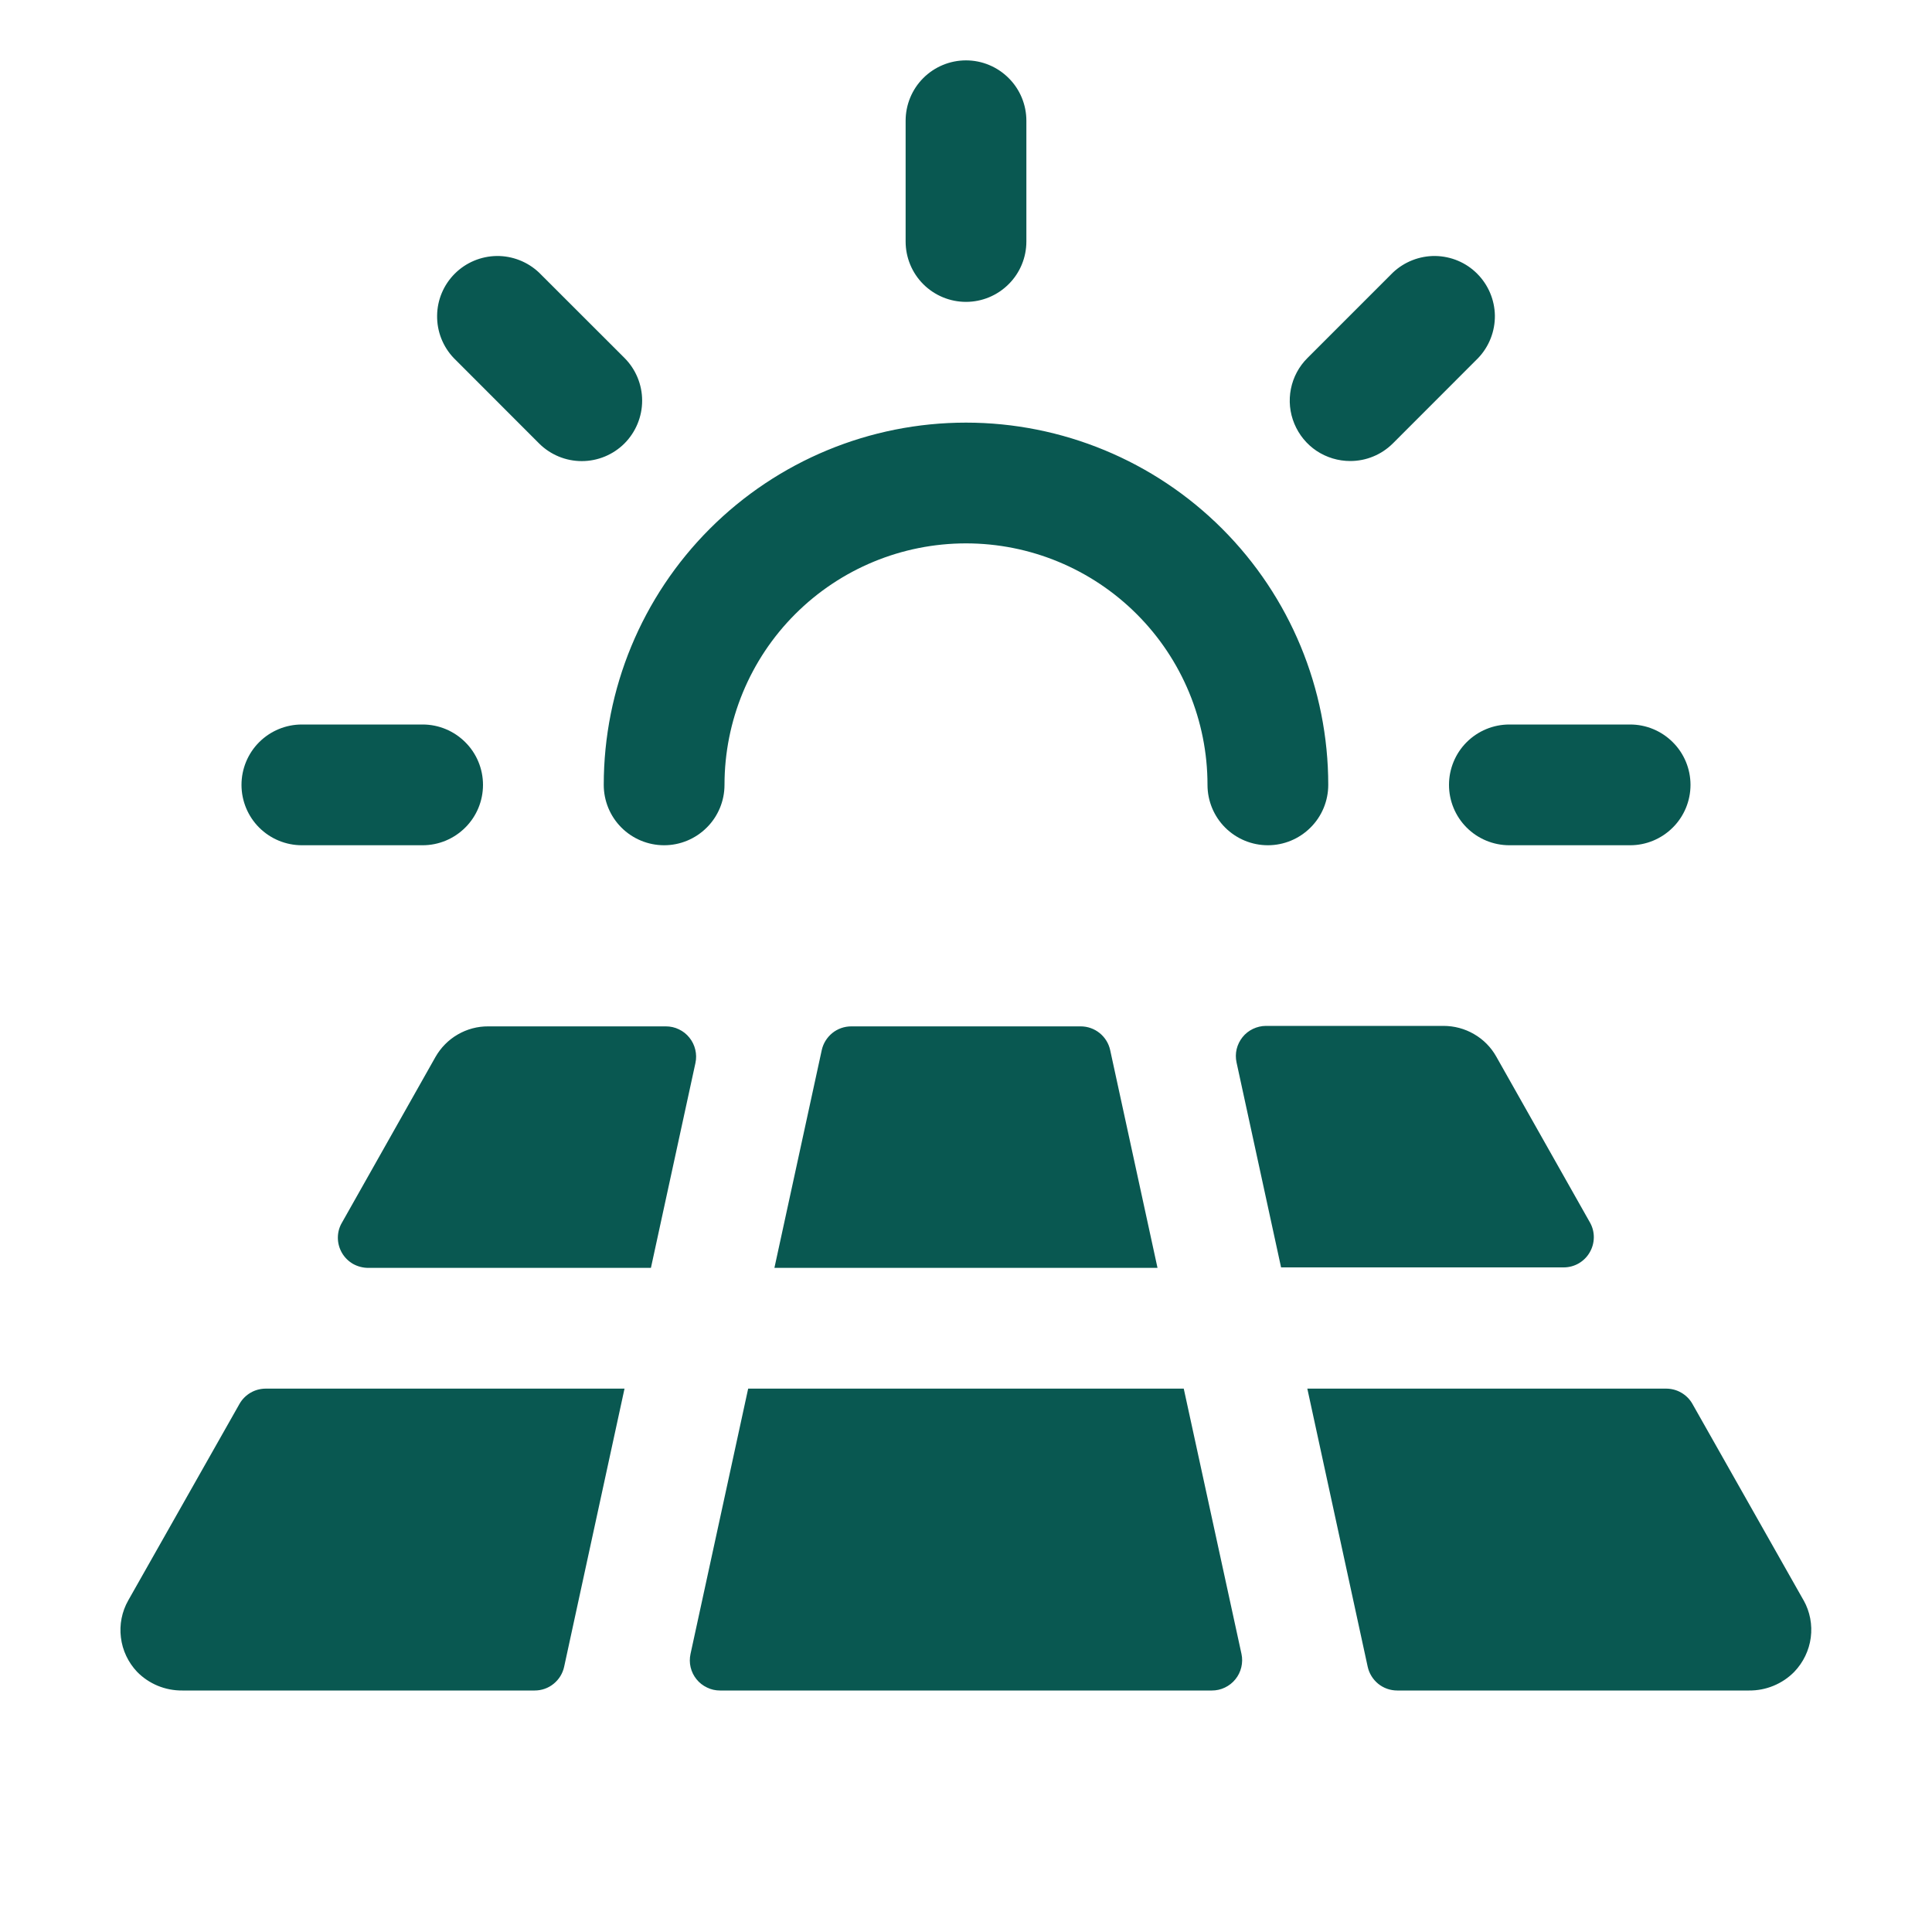 <?xml version="1.0" encoding="UTF-8"?>
<svg xmlns="http://www.w3.org/2000/svg" width="24" height="24" viewBox="0 0 24 24" fill="none">
  <path d="M3 9.75C3 9.551 3.079 9.36 3.219 9.22C3.36 9.079 3.551 9 3.75 9H5.25C5.449 9 5.639 9.079 5.78 9.22C5.921 9.36 6 9.551 6 9.75C6 9.949 5.921 10.14 5.78 10.28C5.639 10.421 5.449 10.5 5.25 10.5H3.75C3.551 10.5 3.36 10.421 3.219 10.28C3.079 10.14 3 9.949 3 9.75ZM6.696 5.508C6.837 5.649 7.028 5.728 7.227 5.728C7.426 5.728 7.617 5.649 7.758 5.508C7.898 5.367 7.977 5.176 7.977 4.977C7.977 4.778 7.898 4.587 7.758 4.447L6.696 3.386C6.554 3.252 6.366 3.178 6.17 3.18C5.975 3.183 5.788 3.261 5.649 3.4C5.511 3.538 5.432 3.725 5.43 3.92C5.427 4.116 5.501 4.305 5.636 4.447L6.696 5.508ZM12 3.75C12.199 3.75 12.389 3.671 12.53 3.53C12.671 3.39 12.75 3.199 12.75 3V1.5C12.75 1.301 12.671 1.11 12.53 0.97C12.389 0.829 12.199 0.75 12 0.75C11.801 0.75 11.61 0.829 11.469 0.97C11.329 1.11 11.25 1.301 11.25 1.5V3C11.25 3.199 11.329 3.39 11.469 3.53C11.61 3.671 11.801 3.75 12 3.75ZM16.773 5.727C16.871 5.727 16.969 5.708 17.06 5.67C17.151 5.633 17.233 5.577 17.303 5.508L18.363 4.447C18.498 4.305 18.572 4.116 18.57 3.92C18.567 3.725 18.488 3.538 18.35 3.4C18.212 3.261 18.025 3.183 17.829 3.18C17.634 3.178 17.445 3.252 17.303 3.386L16.242 4.447C16.137 4.551 16.065 4.685 16.036 4.831C16.007 4.976 16.022 5.127 16.079 5.264C16.136 5.401 16.232 5.519 16.355 5.601C16.479 5.683 16.624 5.727 16.773 5.727ZM18 9.75C18 9.949 18.079 10.14 18.219 10.28C18.36 10.421 18.551 10.5 18.75 10.5H20.25C20.449 10.5 20.639 10.421 20.78 10.28C20.921 10.14 21 9.949 21 9.75C21 9.551 20.921 9.36 20.78 9.22C20.639 9.079 20.449 9 20.25 9H18.75C18.551 9 18.36 9.079 18.219 9.22C18.079 9.36 18 9.551 18 9.75ZM8.25 10.5C8.449 10.5 8.639 10.421 8.78 10.28C8.921 10.14 9 9.949 9 9.75C9 8.954 9.316 8.191 9.878 7.629C10.441 7.066 11.204 6.75 12 6.75C12.795 6.75 13.558 7.066 14.121 7.629C14.684 8.191 15 8.954 15 9.75C15 9.949 15.079 10.14 15.219 10.28C15.36 10.421 15.551 10.5 15.75 10.5C15.949 10.5 16.139 10.421 16.28 10.28C16.421 10.14 16.5 9.949 16.5 9.75C16.5 8.557 16.026 7.412 15.182 6.568C14.338 5.724 13.193 5.25 12 5.25C10.806 5.25 9.662 5.724 8.818 6.568C7.974 7.412 7.5 8.557 7.5 9.75C7.5 9.949 7.579 10.14 7.719 10.28C7.86 10.421 8.051 10.5 8.25 10.5ZM13.425 12.75H10.575C10.489 12.75 10.406 12.779 10.339 12.833C10.273 12.887 10.226 12.962 10.208 13.045L9.62 15.75H14.379L13.791 13.045C13.773 12.962 13.727 12.887 13.66 12.833C13.593 12.779 13.51 12.75 13.425 12.75ZM2.976 17.438L1.593 19.881C1.514 20.02 1.482 20.182 1.502 20.341C1.521 20.501 1.592 20.65 1.702 20.767C1.775 20.842 1.863 20.901 1.959 20.941C2.056 20.981 2.16 21.001 2.265 21H6.642C6.728 21 6.811 20.971 6.877 20.917C6.944 20.863 6.99 20.788 7.008 20.705L7.758 17.25H3.303C3.236 17.25 3.171 17.267 3.114 17.3C3.057 17.333 3.009 17.38 2.976 17.438ZM22.402 19.875L21.023 17.438C20.99 17.38 20.942 17.333 20.885 17.3C20.828 17.267 20.763 17.25 20.697 17.25H16.24L16.99 20.705C17.008 20.788 17.055 20.863 17.121 20.917C17.188 20.971 17.271 21 17.357 21H21.727C21.832 21.001 21.936 20.981 22.032 20.941C22.129 20.901 22.217 20.842 22.29 20.767C22.401 20.651 22.473 20.502 22.494 20.343C22.515 20.183 22.484 20.021 22.406 19.881L22.402 19.875ZM19.752 15.188L18.587 13.125C18.522 13.009 18.426 12.912 18.311 12.846C18.196 12.779 18.065 12.744 17.931 12.744H15.727C15.671 12.744 15.616 12.757 15.565 12.781C15.515 12.805 15.47 12.84 15.435 12.884C15.4 12.928 15.375 12.979 15.362 13.033C15.349 13.088 15.349 13.144 15.361 13.199L15.914 15.744H19.425C19.49 15.744 19.554 15.727 19.61 15.695C19.667 15.662 19.714 15.616 19.747 15.559C19.78 15.503 19.798 15.439 19.799 15.374C19.8 15.309 19.784 15.245 19.752 15.188ZM8.272 12.75H6.065C5.932 12.749 5.801 12.784 5.686 12.851C5.57 12.918 5.475 13.015 5.409 13.131L4.248 15.188C4.214 15.245 4.197 15.31 4.197 15.376C4.197 15.442 4.215 15.507 4.248 15.564C4.281 15.621 4.329 15.668 4.386 15.701C4.444 15.733 4.509 15.75 4.575 15.75H8.086L8.639 13.205C8.651 13.15 8.65 13.093 8.637 13.039C8.624 12.984 8.599 12.933 8.564 12.89C8.529 12.846 8.485 12.811 8.434 12.787C8.384 12.762 8.328 12.75 8.272 12.75ZM14.705 17.25H9.294L8.578 20.545C8.566 20.6 8.566 20.657 8.579 20.711C8.592 20.766 8.617 20.817 8.652 20.86C8.687 20.904 8.732 20.939 8.783 20.963C8.833 20.988 8.888 21 8.944 21H15.055C15.111 21 15.166 20.988 15.217 20.963C15.267 20.939 15.312 20.904 15.347 20.86C15.382 20.817 15.407 20.766 15.42 20.711C15.433 20.657 15.434 20.6 15.422 20.545L14.705 17.25Z" fill="#095851"></path>
</svg>
